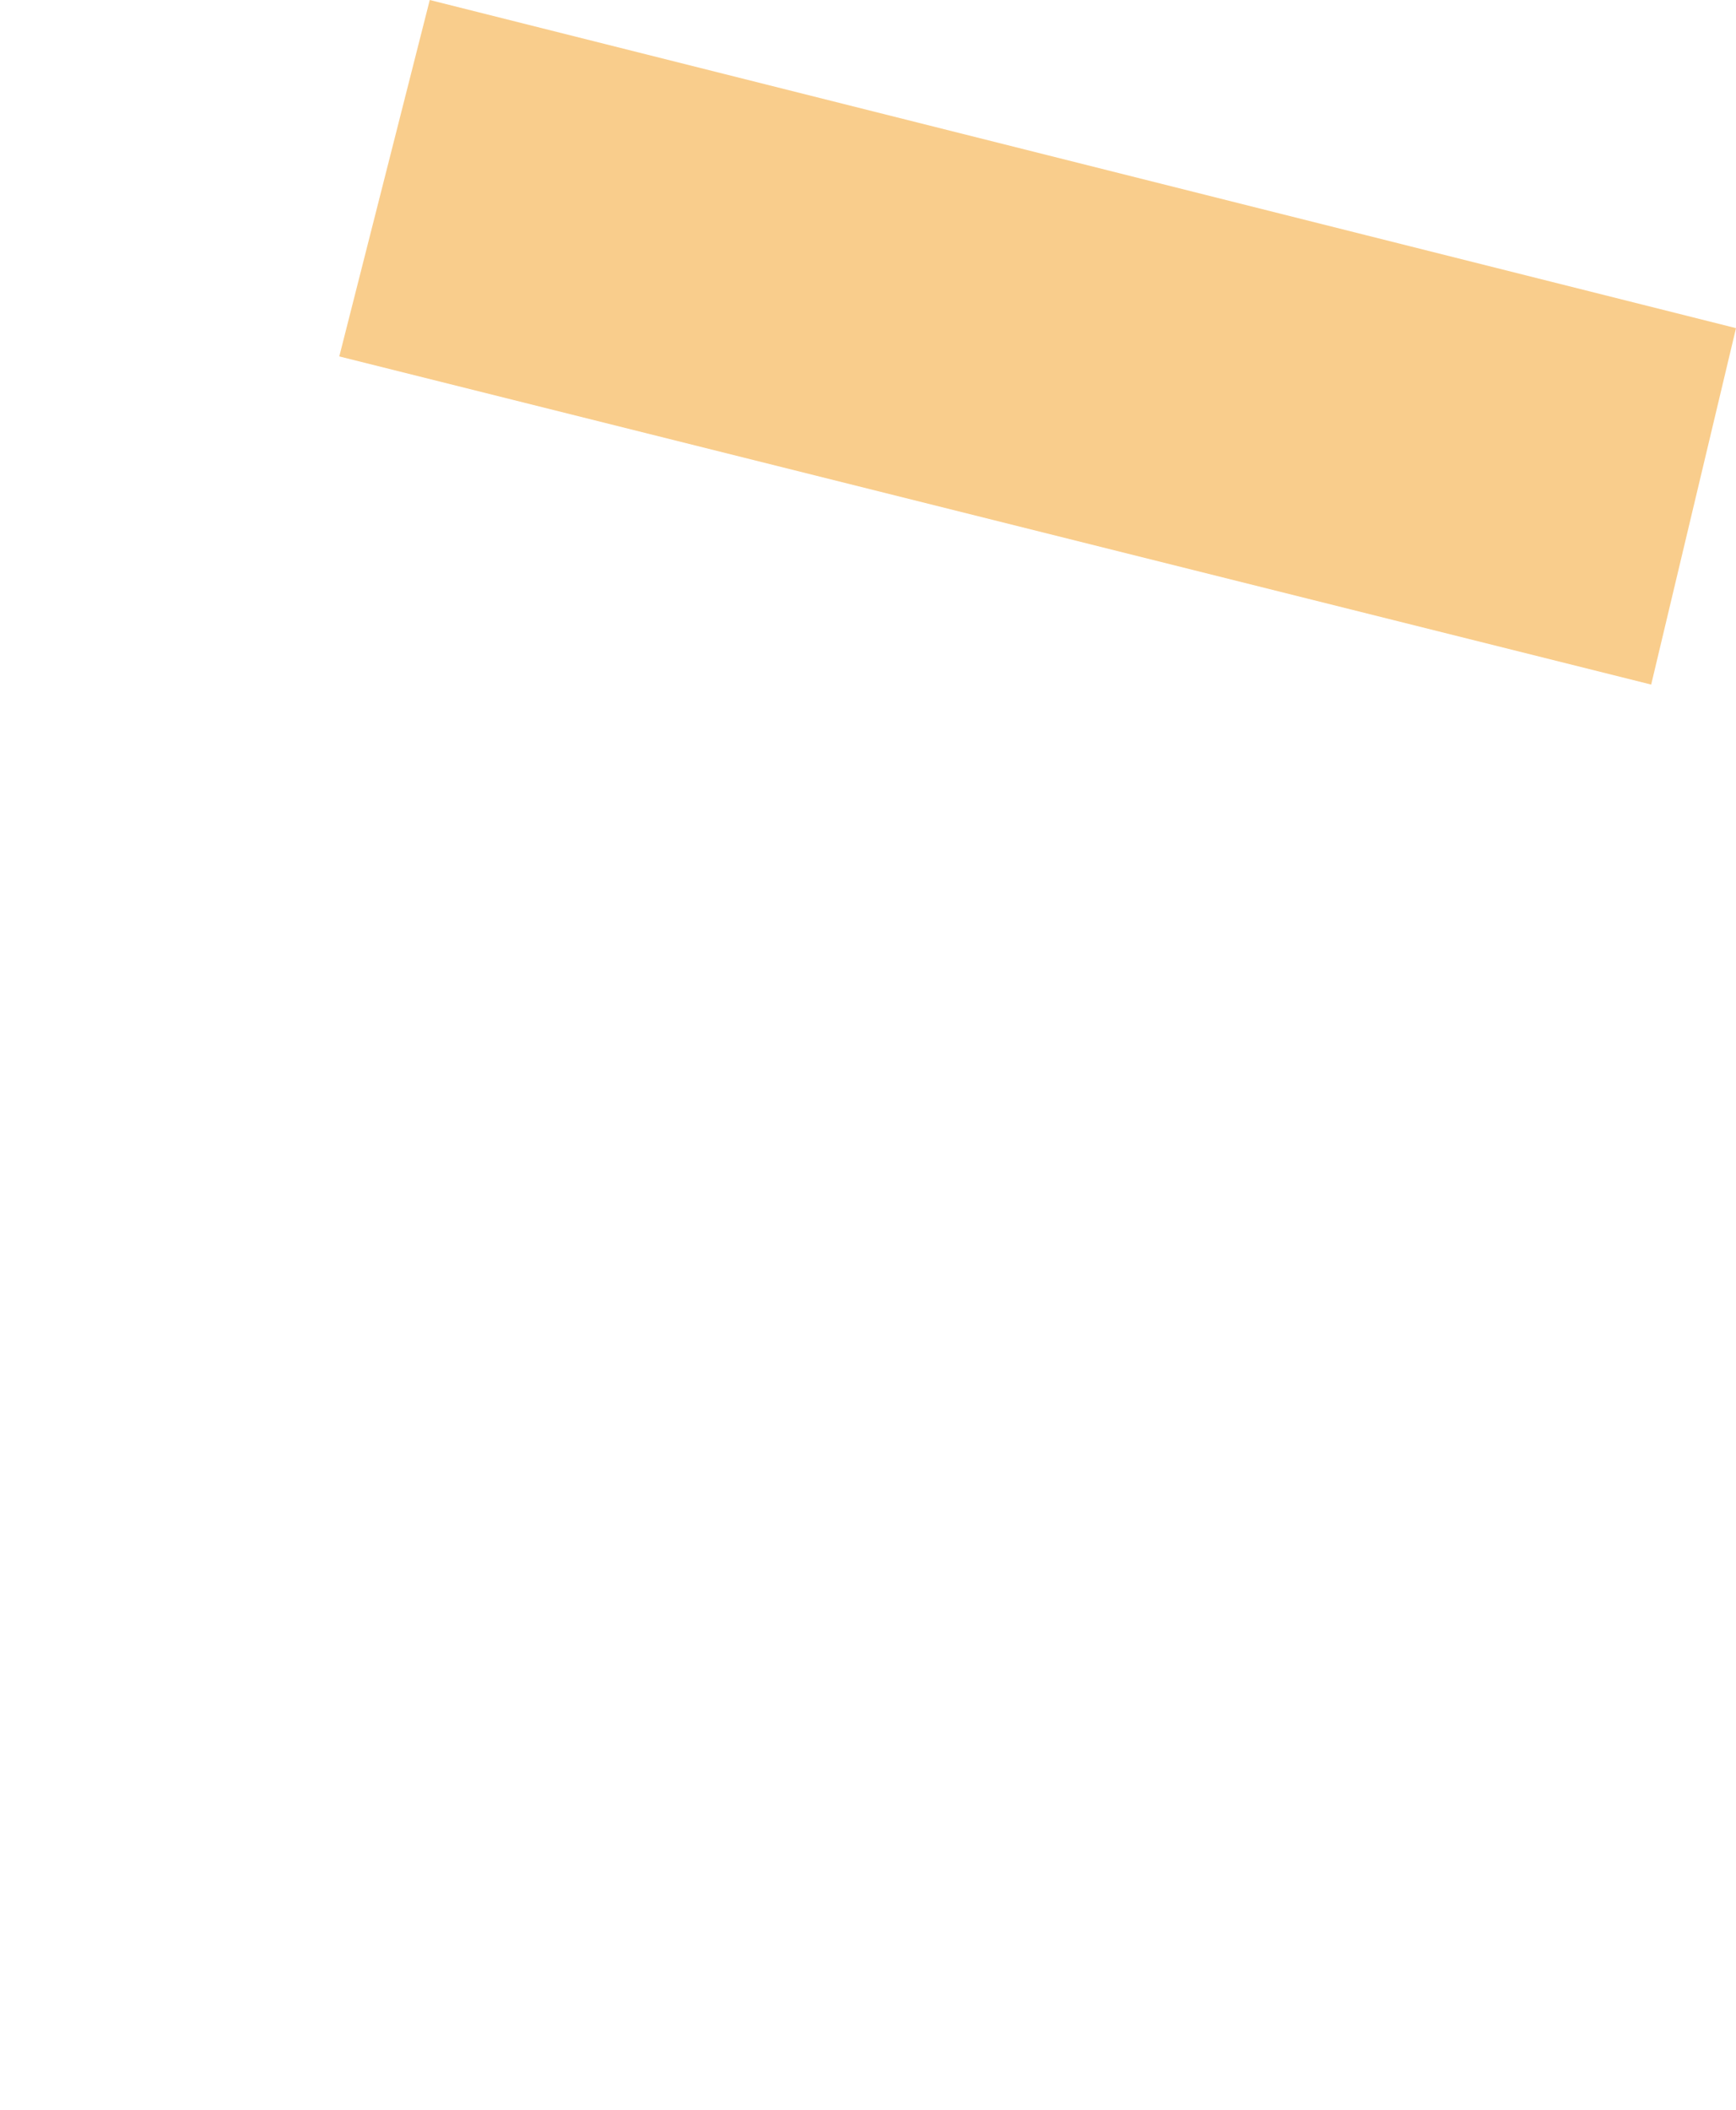 <?xml version="1.0" encoding="UTF-8" standalone="no"?>
<svg xmlns:xlink="http://www.w3.org/1999/xlink" height="18.65px" width="15.35px" xmlns="http://www.w3.org/2000/svg">
  <g transform="matrix(1.0, 0.0, 0.0, 1.0, 1.45, 4.65)">
    <path d="M1.55 -1.5 Q7.35 -0.05 13.15 1.4 L13.9 -1.75 2.35 -4.65 1.55 -1.5" fill="#f9cd8c" fill-rule="evenodd" stroke="none">
      <animate attributeName="fill" dur="2s" repeatCount="indefinite" values="#f9cd8c;#f9cd8d"/>
      <animate attributeName="fill-opacity" dur="2s" repeatCount="indefinite" values="1.0;1.0"/>
      <animate attributeName="d" dur="2s" repeatCount="indefinite" values="M1.55 -1.5 Q7.35 -0.05 13.15 1.4 L13.9 -1.75 2.35 -4.65 1.55 -1.5;M-1.45 9.9 Q2.6 16.25 10.15 12.8 L13.9 -1.75 2.35 -4.65 -1.45 9.9"/>
    </path>
    <path d="M1.55 -1.5 L2.35 -4.65 13.9 -1.75 13.15 1.4 Q7.35 -0.05 1.55 -1.5" fill="none" stroke="#000000" stroke-linecap="round" stroke-linejoin="round" stroke-opacity="0.0" stroke-width="1.0">
      <animate attributeName="stroke" dur="2s" repeatCount="indefinite" values="#000000;#000001"/>
      <animate attributeName="stroke-width" dur="2s" repeatCount="indefinite" values="0.0;0.0"/>
      <animate attributeName="fill-opacity" dur="2s" repeatCount="indefinite" values="0.0;0.0"/>
      <animate attributeName="d" dur="2s" repeatCount="indefinite" values="M1.55 -1.5 L2.35 -4.65 13.9 -1.75 13.15 1.4 Q7.35 -0.05 1.55 -1.5;M-1.45 9.9 L2.35 -4.65 13.9 -1.75 10.15 12.8 Q2.6 16.25 -1.45 9.9"/>
    </path>
  </g>
</svg>
